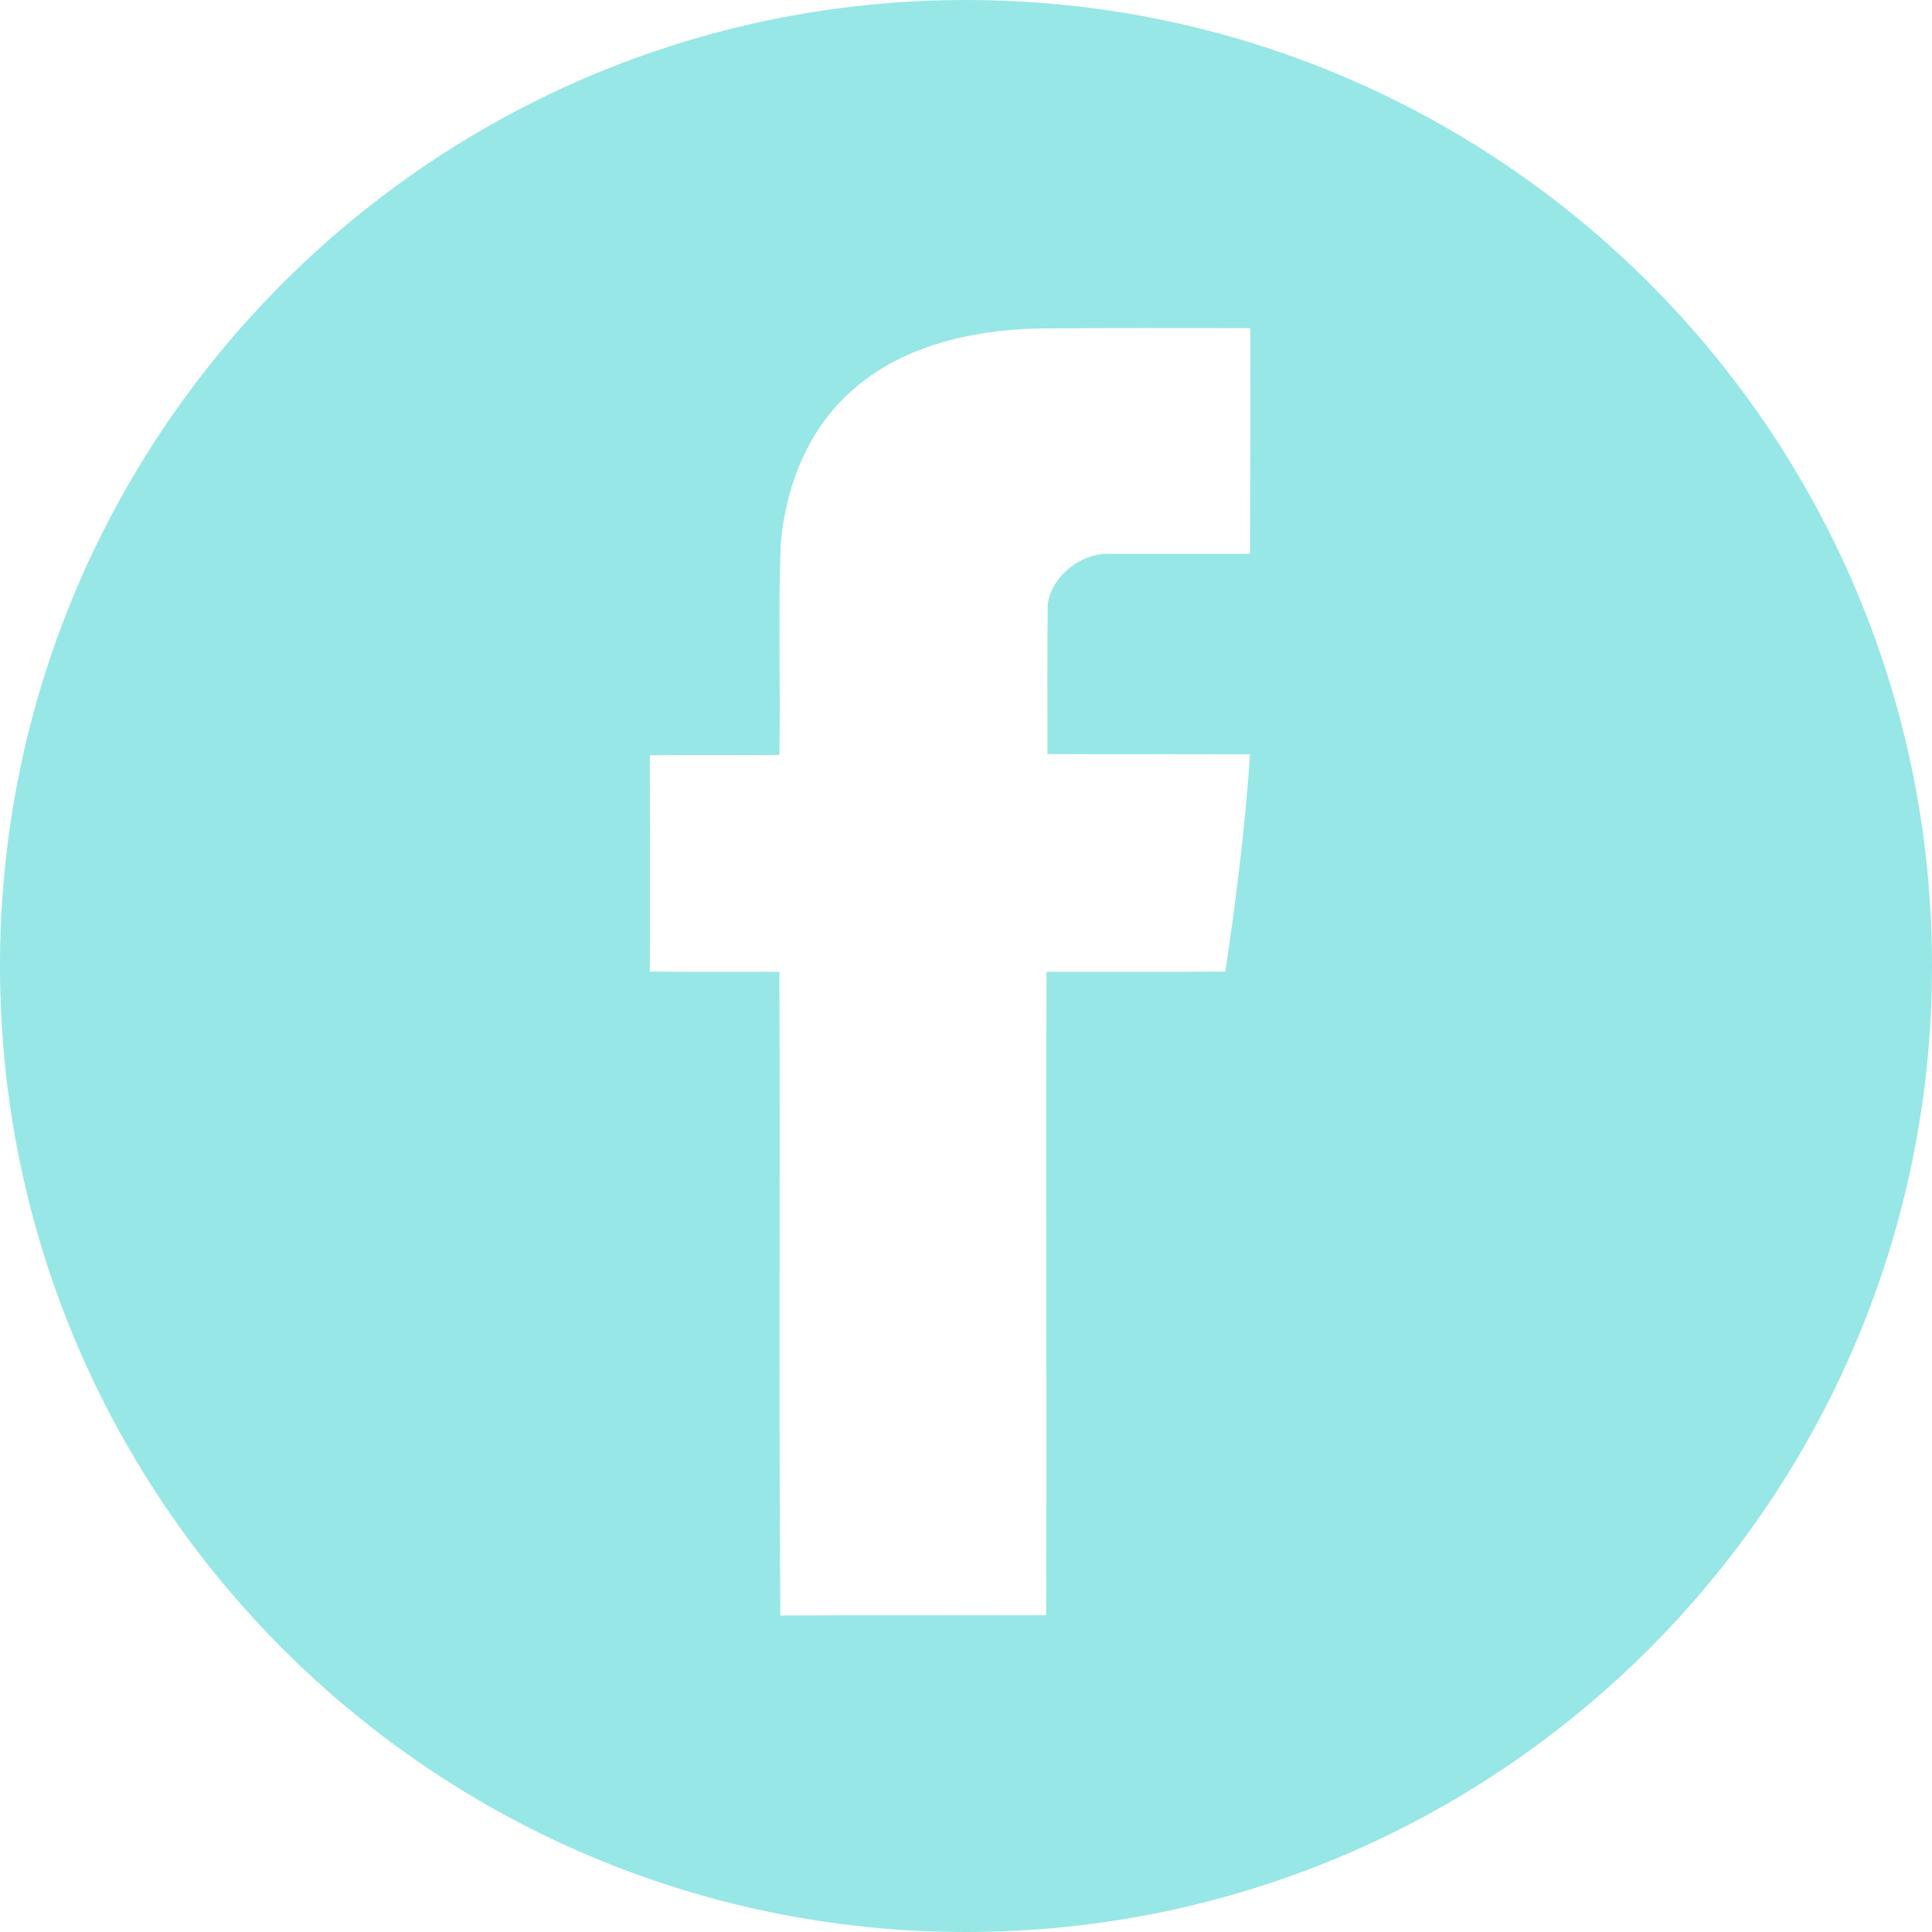 <?xml version="1.0" encoding="UTF-8"?> <svg xmlns="http://www.w3.org/2000/svg" width="30" height="30" viewBox="0 0 30 30" fill="none"> <path d="M15 0C6.719 0 0 6.714 0 15C0 23.286 6.719 30 15 30C23.281 30 30 23.281 30 15C30 6.719 23.286 0 15 0ZM19.41 8.599C18.7 8.599 17.979 8.599 17.268 8.599C16.814 8.569 16.351 8.916 16.27 9.365C16.26 10.146 16.265 10.927 16.265 11.709C17.314 11.714 18.362 11.709 19.41 11.714C19.335 12.843 19.194 13.967 19.027 15.086C18.1 15.096 17.172 15.086 16.25 15.091C16.24 18.422 16.255 21.749 16.245 25.081C14.869 25.086 13.493 25.076 12.117 25.086C12.092 21.754 12.117 18.422 12.102 15.091C11.431 15.086 10.756 15.096 10.091 15.086C10.096 13.967 10.091 12.843 10.091 11.729C10.761 11.719 11.437 11.729 12.102 11.724C12.122 10.635 12.082 9.546 12.122 8.458C12.193 7.591 12.52 6.724 13.165 6.124C13.947 5.383 15.05 5.131 16.099 5.101C17.203 5.091 18.311 5.096 19.415 5.096C19.415 6.265 19.415 7.429 19.41 8.599Z" fill="#97E7E6"></path> </svg> 